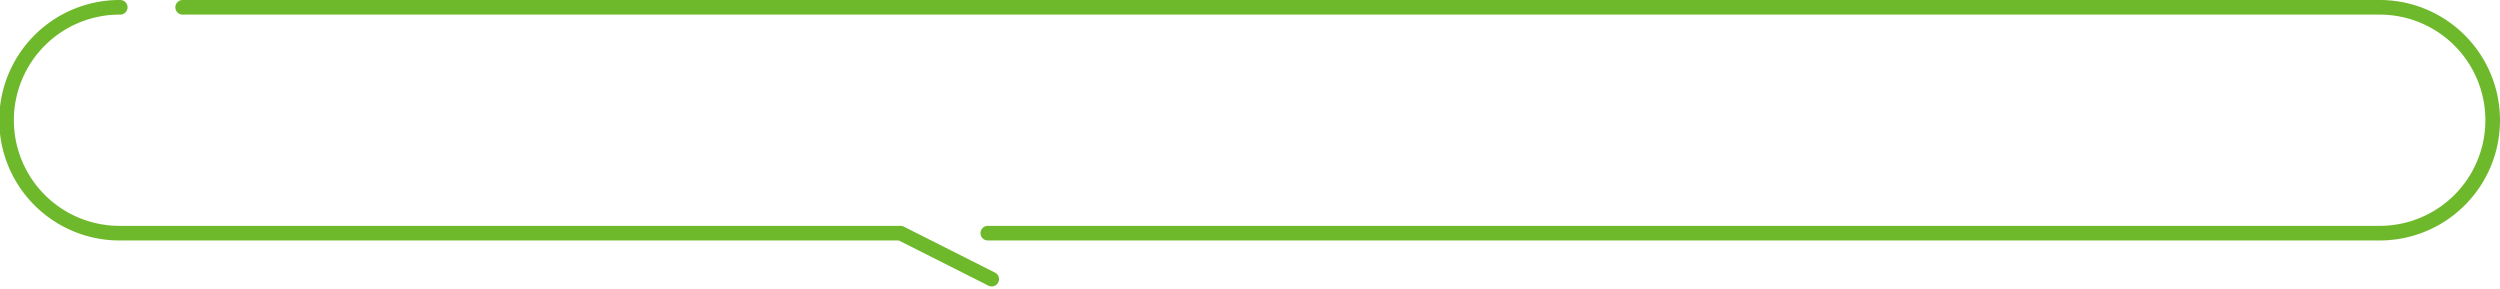 <svg id="グループ_18971" data-name="グループ 18971" xmlns="http://www.w3.org/2000/svg" width="513.004" height="59.292" viewBox="0 0 513.004 59.292"><g id="グループ_18962" data-name="グループ 18962"><g id="グループ_18963" data-name="グループ 18963"><path id="パス_155292" data-name="パス 155292" d="M37.479,1.5H488.332a23.171,23.171,0,1,1,0,46.343H202.7" fill="none" stroke="#6eb92b" stroke-linecap="round" stroke-linejoin="round" stroke-width="3"/><path id="パス_155293" data-name="パス 155293" d="M203.5,57.277l-18.709-9.432H24.673a23.173,23.173,0,1,1,0-46.345" fill="none" stroke="#6eb92b" stroke-linecap="round" stroke-linejoin="round" stroke-width="3"/></g></g></svg>